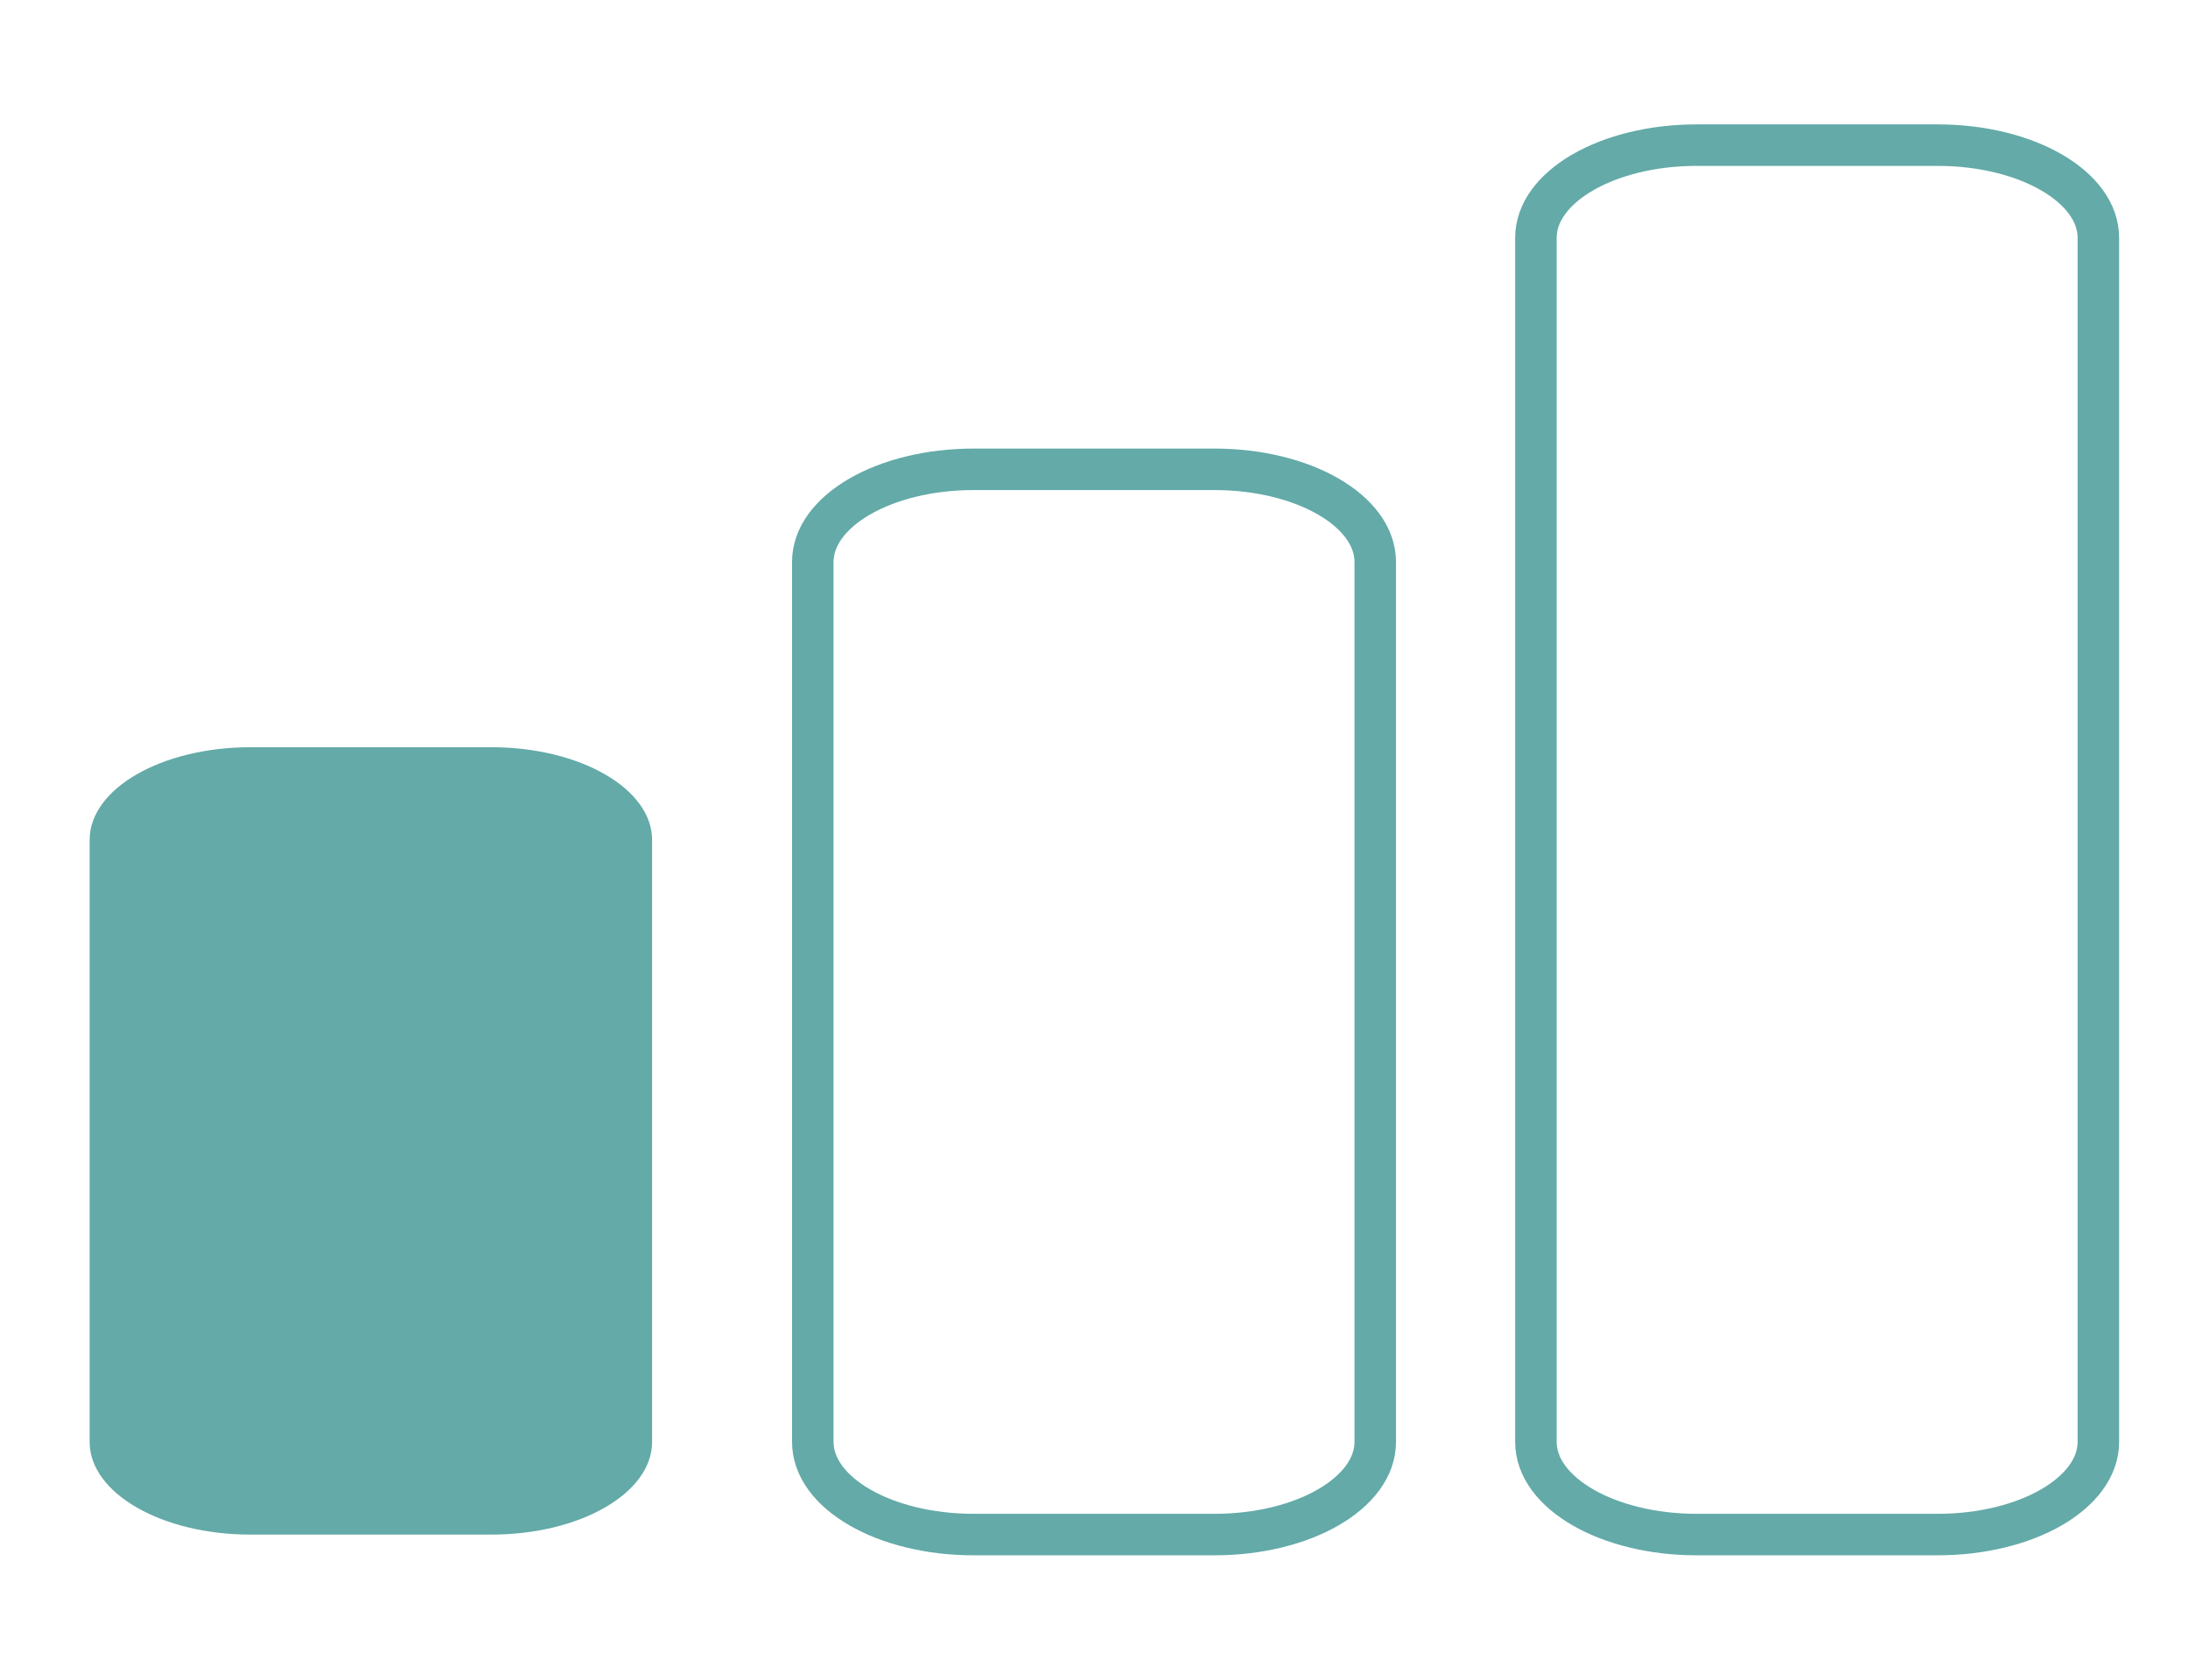<?xml version="1.0" encoding="UTF-8"?>
<svg id="Warstwa_1" data-name="Warstwa 1" xmlns="http://www.w3.org/2000/svg" viewBox="0 0 843.58 647.75">
  <defs>
    <style>
      .cls-1 {
        fill: none;
        stroke: #63aaa8;
        stroke-miterlimit: 10;
        stroke-width: 16px;
      }

      .cls-2 {
        fill: #63aaa8;
      }
    </style>
  </defs>
  <path class="cls-2" d="M189.45,288.16c34.22,0,61.96,15.99,61.96,35.72v232.19c0,19.73-27.74,35.72-61.96,35.72h-92.93c-34.22,0-61.96-15.99-61.96-35.72v-232.19c0-19.73,27.74-35.72,61.96-35.72h92.93Z"/>
  <path class="cls-1" d="M468.26,180.99c34.22,0,61.96,15.99,61.96,35.72v339.35c0,19.73-27.74,35.72-61.96,35.72h-92.93c-34.22,0-61.96-15.99-61.96-35.72V216.71c0-19.73,27.74-35.72,61.96-35.72h92.93Z"/>
  <path class="cls-1" d="M747.06,55.97c34.22,0,61.96,15.99,61.96,35.72v464.37c0,19.73-27.74,35.72-61.96,35.72h-92.93c-34.22,0-61.96-15.99-61.96-35.72V91.69c0-19.73,27.74-35.72,61.96-35.72h92.93Z"/>
</svg>